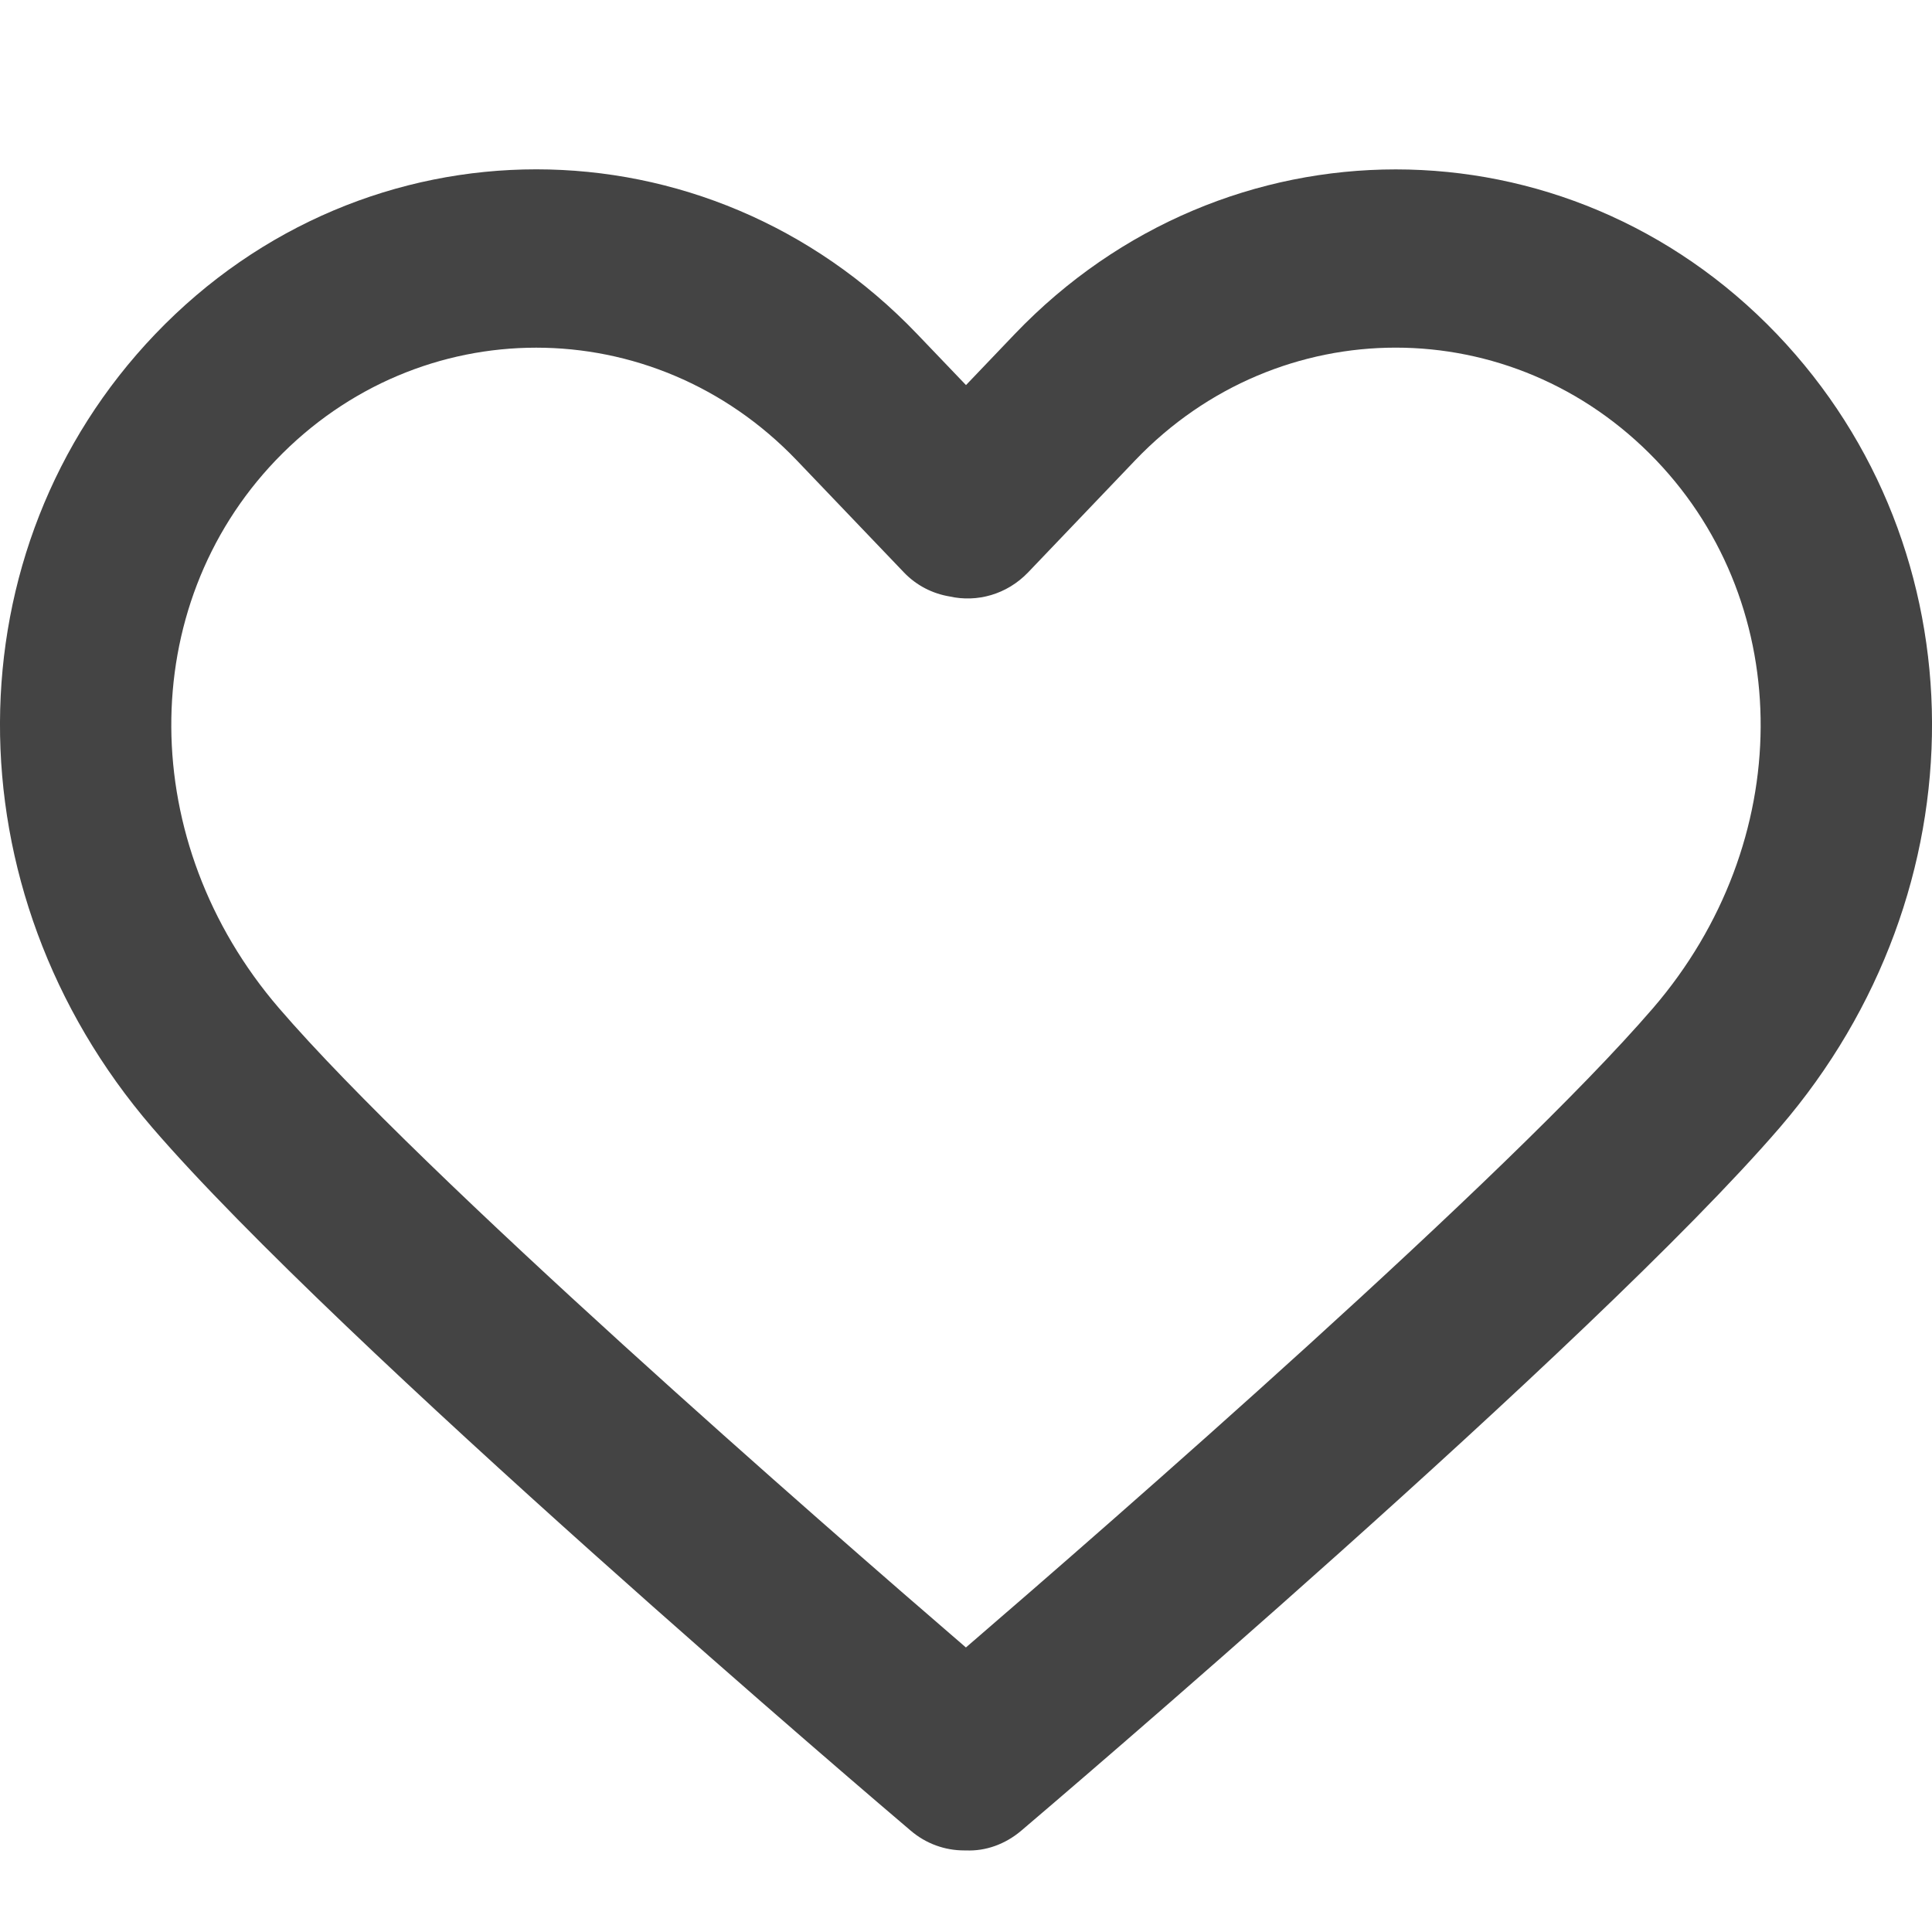 <svg width="22" height="22" viewBox="0 0 22 22" fill="none" xmlns="http://www.w3.org/2000/svg">
<g clip-path="url(#clip0_312_4594)">
<path d="M20.233 3.804C17.84 1.304 13.947 1.304 11.555 3.804L11 4.385L10.444 3.804C8.053 1.303 4.16 1.303 1.768 3.804C-0.576 6.254 -0.591 10.138 1.732 12.838C3.852 15.3 10.101 20.618 10.367 20.843C10.546 20.997 10.763 21.071 10.978 21.071C10.986 21.071 10.993 21.071 10.999 21.071C11.222 21.081 11.447 21.002 11.633 20.843C11.898 20.618 18.148 15.3 20.268 12.838C22.591 10.138 22.576 6.254 20.233 3.804ZM18.824 11.479C17.172 13.398 12.63 17.356 10.999 18.76C9.369 17.356 4.828 13.399 3.176 11.479C1.556 9.596 1.54 6.914 3.141 5.24C3.959 4.386 5.032 3.959 6.106 3.959C7.18 3.959 8.253 4.386 9.071 5.24L10.292 6.517C10.437 6.669 10.621 6.76 10.813 6.792C11.125 6.862 11.464 6.771 11.707 6.518L12.928 5.24C14.564 3.531 17.224 3.532 18.858 5.24C20.459 6.914 20.444 9.596 18.824 11.479Z" fill="#444444"/>
</g>
<defs>
<clipPath id="clip0_312_4594">
<rect width="22" height="22" fill="white"/>
</clipPath>
</defs>
</svg>
